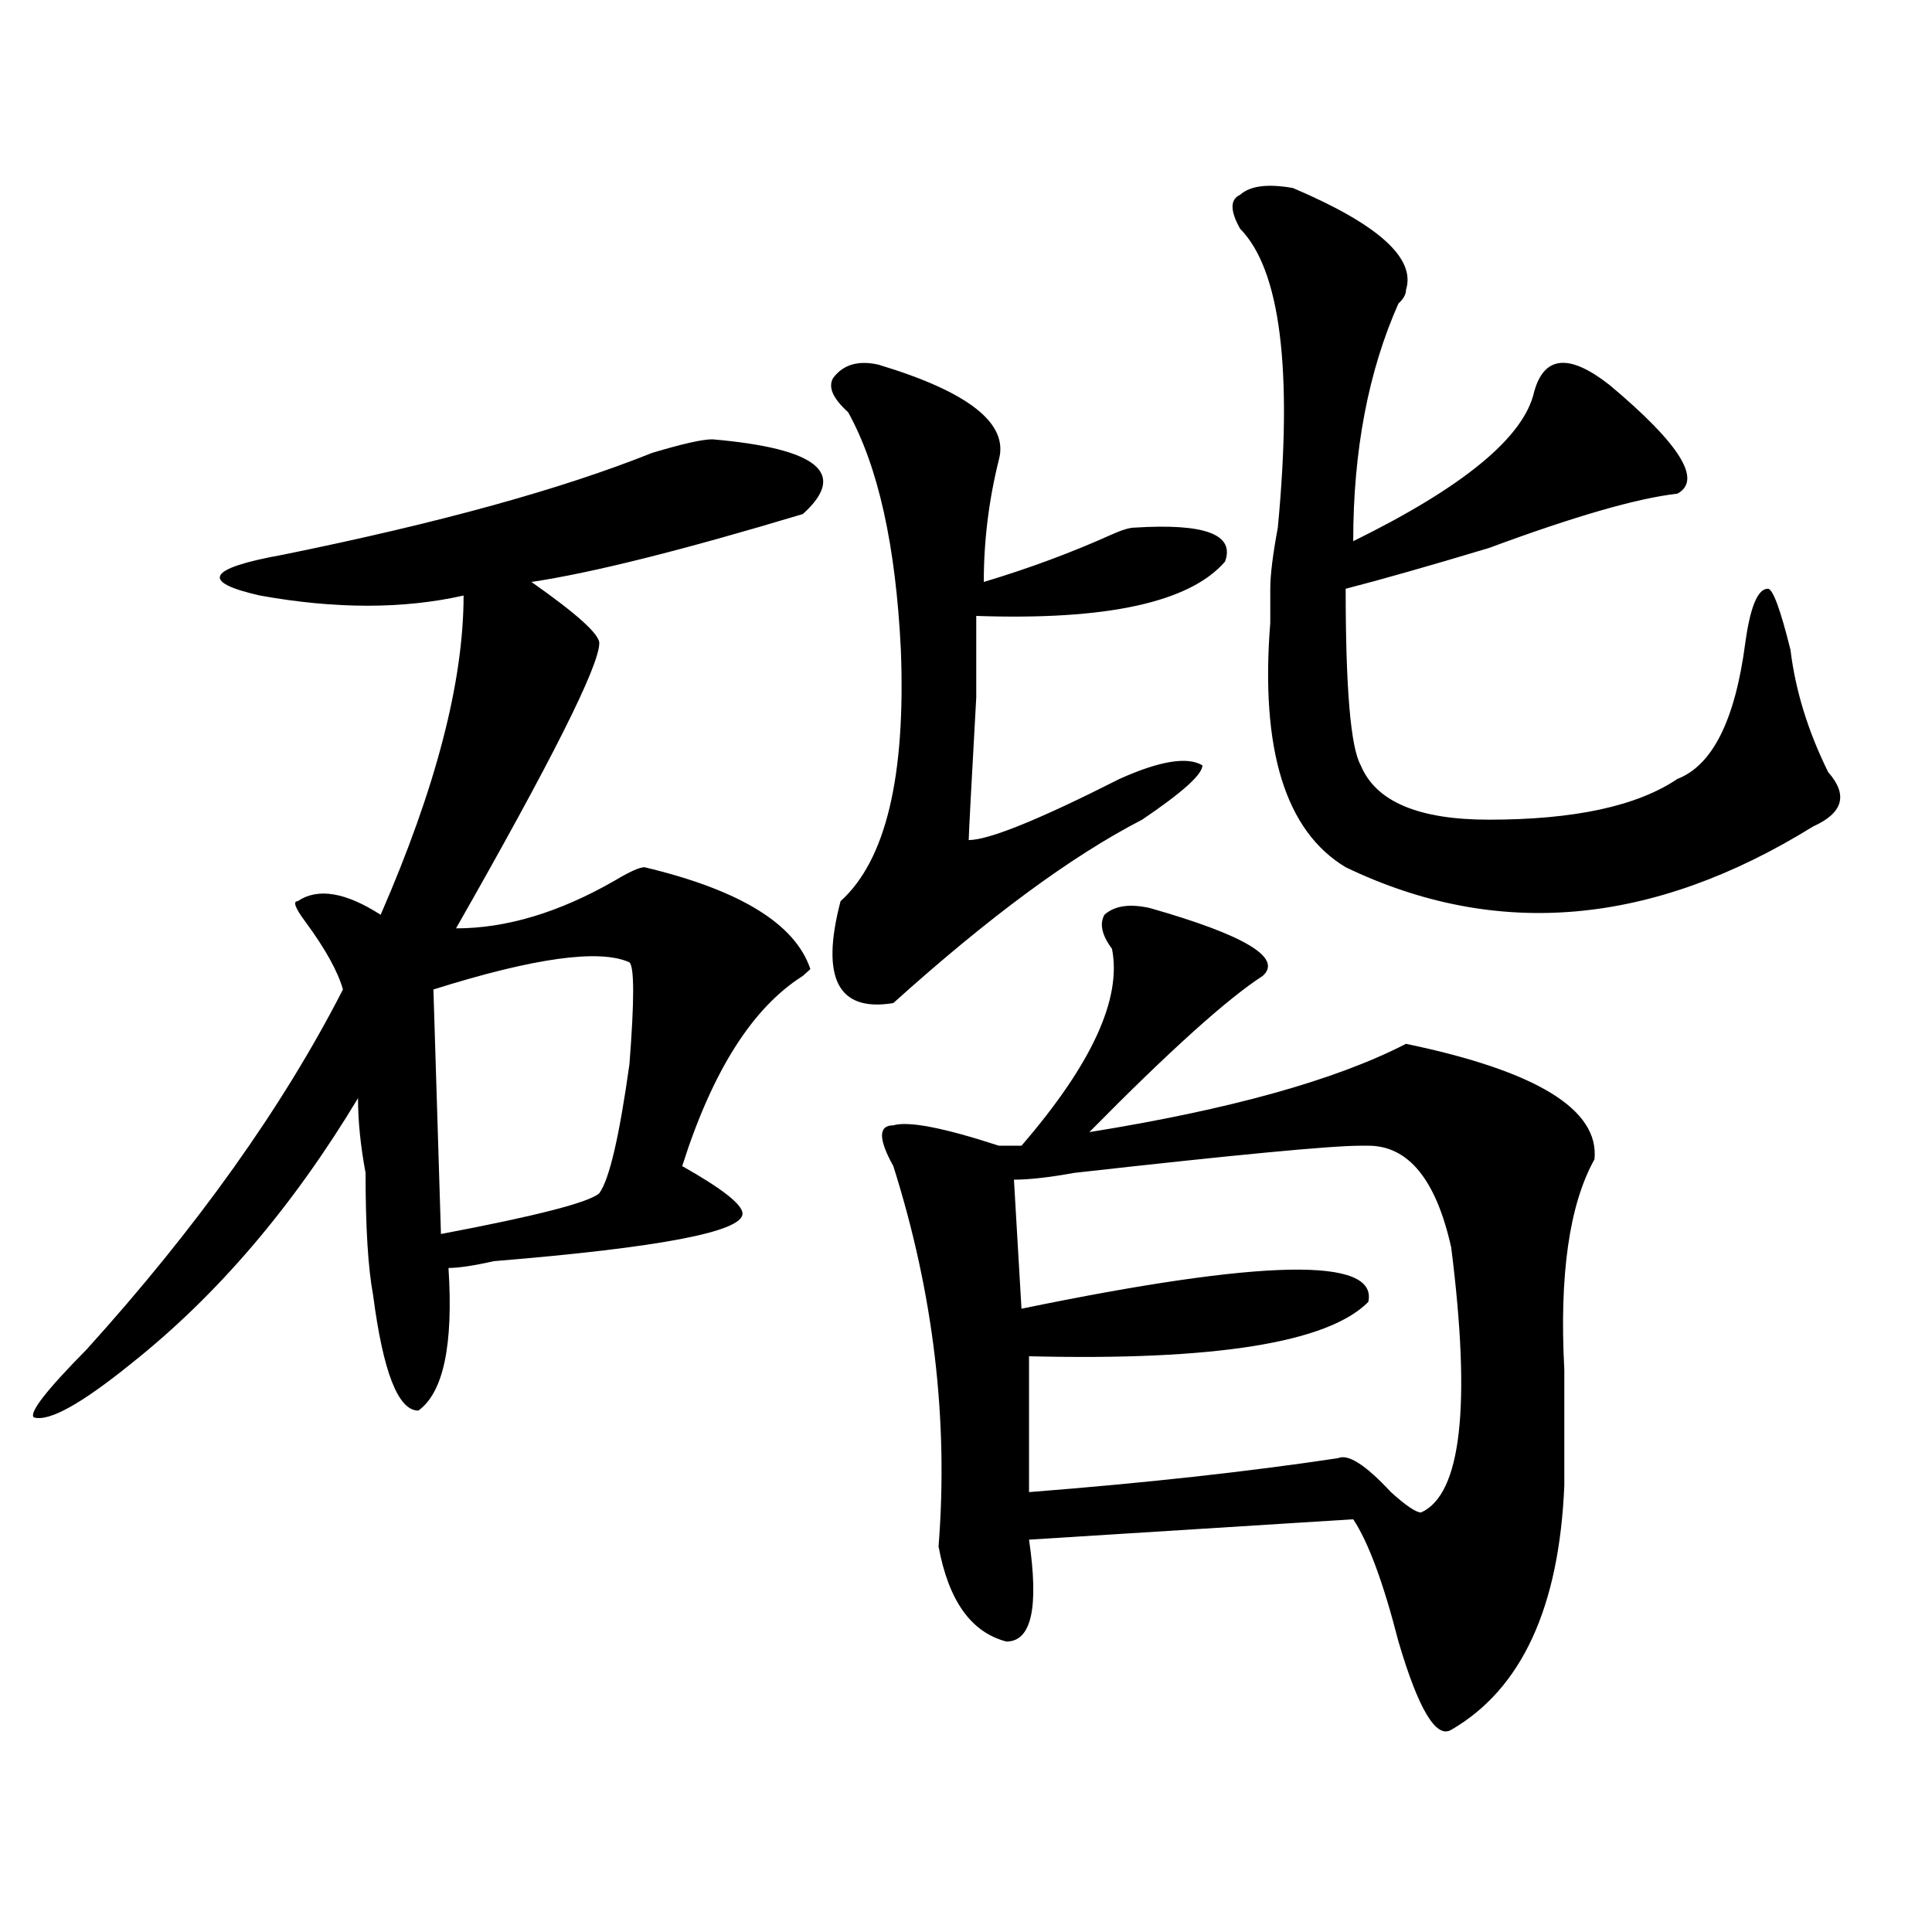 <?xml version="1.0" encoding="utf-8"?>
<!-- Generator: Adobe Illustrator 16.0.0, SVG Export Plug-In . SVG Version: 6.00 Build 0)  -->
<!DOCTYPE svg PUBLIC "-//W3C//DTD SVG 1.1//EN" "http://www.w3.org/Graphics/SVG/1.1/DTD/svg11.dtd">
<svg version="1.1" id="图层_1" xmlns="http://www.w3.org/2000/svg" xmlns:xlink="http://www.w3.org/1999/xlink" x="0px" y="0px"
	 width="1000px" height="1000px" viewBox="0 0 1000 1000" enable-background="new 0 0 1000 1000" xml:space="preserve">
<path d="M368.723,227.391c54.633,4.725,70.242,17.578,46.828,38.672c-62.438,18.787-109.266,30.487-140.484,35.156
	c23.414,16.425,35.121,26.972,35.121,31.641c0,11.756-24.755,60.975-74.145,147.656c25.976,0,53.292-8.185,81.949-24.609
	c7.805-4.669,12.987-7.031,15.609-7.031c49.39,11.756,78.047,29.334,85.852,52.734l-3.902,3.516
	c-26.036,16.425-46.828,49.219-62.438,98.438c20.792,11.756,31.219,19.94,31.219,24.609c0,9.394-42.926,17.578-128.777,24.609
	c-10.427,2.362-18.231,3.516-23.414,3.516c2.562,39.881-2.622,64.49-15.609,73.828c-10.427,0-18.231-19.885-23.414-59.766
	c-2.622-14.063-3.902-35.156-3.902-63.281c-2.622-14.063-3.902-26.916-3.902-38.672c-33.841,56.25-72.864,101.953-117.07,137.109
	c-26.036,21.094-42.926,30.487-50.73,28.125c-2.622-2.307,6.464-14.063,27.316-35.156c57.194-63.281,101.461-125.354,132.68-186.328
	c-2.622-9.338-9.146-21.094-19.512-35.156c-5.243-7.031-6.524-10.547-3.902-10.547c10.366-7.031,24.694-4.669,42.926,7.031
	c28.597-65.588,42.926-120.685,42.926-165.234c-31.219,7.031-66.34,7.031-105.363,0c-31.219-7.031-27.316-14.063,11.707-21.094
	c80.608-16.369,144.387-33.947,191.215-52.734C353.113,229.753,363.479,227.391,368.723,227.391z M325.797,498.094
	c-15.609-7.031-49.45-2.307-101.461,14.063l3.902,126.563c49.39-9.338,76.706-16.369,81.949-21.094
	c5.183-7.031,10.366-29.278,15.609-66.797C328.358,518.034,328.358,500.456,325.797,498.094z M454.574,188.719
	c46.828,14.063,67.62,30.487,62.438,49.219c-5.243,21.094-7.805,42.188-7.805,63.281c23.414-7.031,45.487-15.216,66.34-24.609
	c5.183-2.307,9.085-3.516,11.707-3.516c36.401-2.307,52.011,3.516,46.828,17.578c-18.231,21.094-61.157,30.487-128.777,28.125
	v42.188c-2.622,46.912-3.902,71.521-3.902,73.828c10.366,0,36.401-10.547,78.047-31.641c20.792-9.338,35.121-11.7,42.926-7.031
	c0,4.725-10.427,14.063-31.219,28.125c-36.462,18.787-79.388,50.428-128.777,94.922c-28.657,4.725-37.743-12.854-27.316-52.734
	c23.414-21.094,33.78-64.435,31.219-130.078c-2.622-53.888-11.707-94.922-27.316-123.047c-7.805-7.031-10.427-12.854-7.805-17.578
	C436.343,188.719,444.147,186.412,454.574,188.719z M595.059,469.969c49.39,14.063,68.901,25.818,58.535,35.156
	c-18.231,11.756-48.169,38.672-89.754,80.859c72.804-11.7,127.437-26.916,163.898-45.703c67.62,14.063,100.12,34.003,97.559,59.766
	c-13.048,23.456-18.231,59.766-15.609,108.984c0,23.456,0,43.396,0,59.766c-2.622,63.281-22.134,105.469-58.535,126.563
	c-7.805,4.669-16.95-10.547-27.316-45.703c-7.805-30.487-15.609-51.525-23.414-63.281l-167.801,10.547
	c5.183,35.156,1.28,52.734-11.707,52.734c-18.231-4.725-29.938-21.094-35.121-49.219c5.183-65.588-2.622-131.231-23.414-196.875
	c-7.805-14.063-7.805-21.094,0-21.094c7.805-2.307,25.976,1.209,54.633,10.547h11.707c36.401-42.188,52.011-76.135,46.828-101.953
	c-5.243-7.031-6.524-12.854-3.902-17.578C576.827,468.815,584.632,467.662,595.059,469.969z M704.324,593.016
	c-15.609,0-65.06,4.725-148.289,14.063c-13.048,2.362-23.414,3.516-31.219,3.516l3.902,66.797
	c124.875-25.763,184.69-26.916,179.508-3.516c-20.853,21.094-79.388,30.487-175.605,28.125v70.313
	c59.815-4.669,113.168-10.547,159.996-17.578c5.183-2.307,14.269,3.516,27.316,17.578c7.805,7.031,12.987,10.547,15.609,10.547
	c20.792-9.338,25.976-55.041,15.609-137.109c-7.805-35.156-22.134-52.734-42.926-52.734H704.324z M669.203,97.313
	c44.206,18.787,63.718,36.365,58.535,52.734c0,2.362-1.341,4.725-3.902,7.031c-15.609,35.156-23.414,76.19-23.414,123.047
	c57.194-28.125,88.413-53.888,93.656-77.344c5.183-18.731,18.171-19.885,39.023-3.516c36.401,30.487,48.108,49.219,35.121,56.25
	c-20.853,2.362-53.353,11.756-97.559,28.125c-31.219,9.394-55.974,16.425-74.145,21.094c0,51.581,2.562,82.068,7.805,91.406
	c7.805,18.787,29.878,28.125,66.34,28.125c44.206,0,76.706-7.031,97.559-21.094c18.171-7.031,29.878-30.432,35.121-70.313
	c2.562-18.731,6.464-28.125,11.707-28.125c2.562,0,6.464,10.547,11.707,31.641c2.562,21.094,9.085,42.188,19.512,63.281
	c10.366,11.756,7.805,21.094-7.805,28.125c-83.29,51.581-163.898,58.612-241.945,21.094
	c-31.219-18.731-44.267-60.919-39.023-126.563c0-9.338,0-15.216,0-17.578c0-7.031,1.28-17.578,3.902-31.641
	c7.805-82.013,1.28-133.594-19.512-154.688c-5.243-9.338-5.243-15.216,0-17.578C647.069,96.159,656.155,95.006,669.203,97.313z"/>
</svg>
